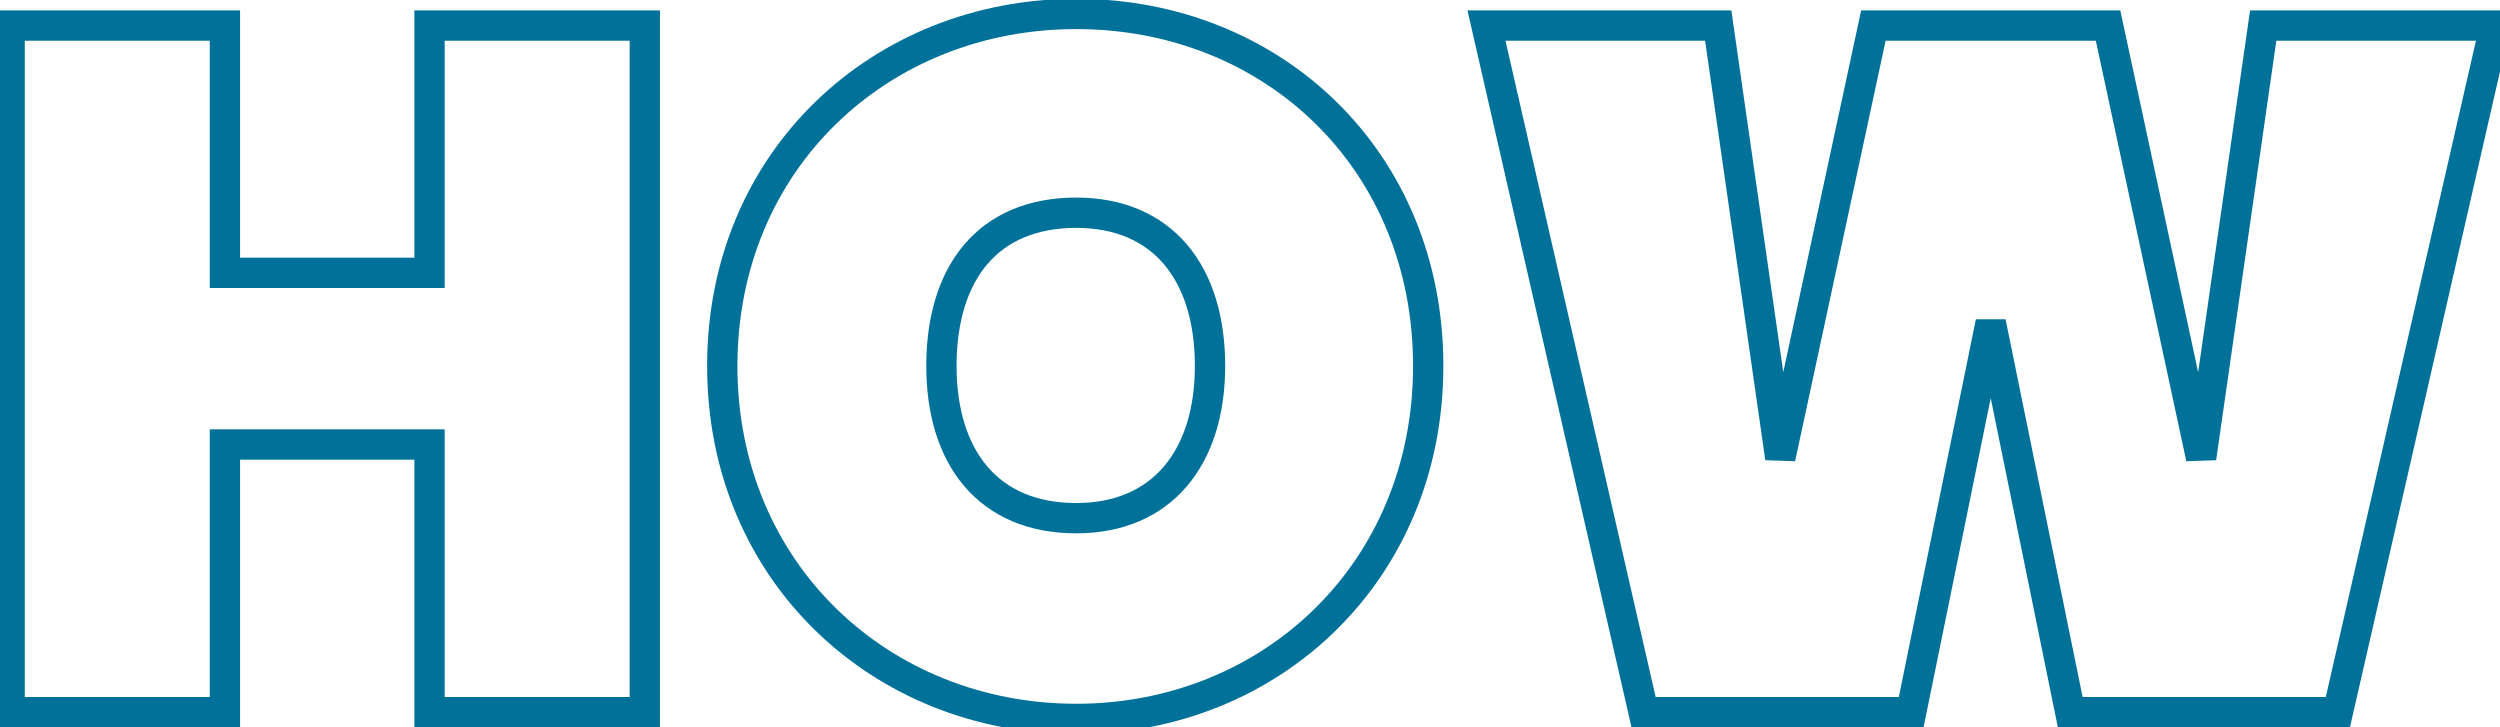 <svg width="165" height="48" viewBox="0 0 165 48" fill="none" xmlns="http://www.w3.org/2000/svg">
<mask id="path-1-outside-1_5_106" maskUnits="userSpaceOnUse" x="-1" y="-1" width="167" height="50" fill="black">
<rect fill="white" x="-1" y="-1" width="167" height="50"/>
<path d="M28.349 47V29.336H14.845V47H0.637V1.688H14.845V18.008H28.349V1.688H42.557V47H28.349ZM94.262 24.152C94.262 37.784 83.83 47.448 71.03 47.448C58.166 47.448 47.67 37.784 47.67 24.152C47.67 10.52 58.166 0.92 71.03 0.92C83.958 0.92 94.262 10.52 94.262 24.152ZM62.134 24.152C62.134 30.168 65.206 34.2 71.03 34.2C76.726 34.2 79.862 30.168 79.862 24.152C79.862 18.008 76.726 14.04 71.03 14.04C65.206 14.04 62.134 18.008 62.134 24.152ZM108.476 47L98.108 1.688H113.404L117.5 30.232L123.644 1.688H139.132L145.276 30.232L149.372 1.688H164.668L154.3 47H136.636L131.388 21.272L126.14 47H108.476Z"/>
</mask>
<path d="M28.349 47H27.349V48H28.349V47ZM28.349 29.336H29.349V28.336H28.349V29.336ZM14.845 29.336V28.336H13.845V29.336H14.845ZM14.845 47V48H15.845V47H14.845ZM0.637 47H-0.362V48H0.637V47ZM0.637 1.688V0.688H-0.362V1.688H0.637ZM14.845 1.688H15.845V0.688H14.845V1.688ZM14.845 18.008H13.845V19.008H14.845V18.008ZM28.349 18.008V19.008H29.349V18.008H28.349ZM28.349 1.688V0.688H27.349V1.688H28.349ZM42.557 1.688H43.557V0.688H42.557V1.688ZM42.557 47V48H43.557V47H42.557ZM29.349 47V29.336H27.349V47H29.349ZM28.349 28.336H14.845V30.336H28.349V28.336ZM13.845 29.336V47H15.845V29.336H13.845ZM14.845 46H0.637V48H14.845V46ZM1.637 47V1.688H-0.362V47H1.637ZM0.637 2.688H14.845V0.688H0.637V2.688ZM13.845 1.688V18.008H15.845V1.688H13.845ZM14.845 19.008H28.349V17.008H14.845V19.008ZM29.349 18.008V1.688H27.349V18.008H29.349ZM28.349 2.688H42.557V0.688H28.349V2.688ZM41.557 1.688V47H43.557V1.688H41.557ZM42.557 46H28.349V48H42.557V46ZM93.262 24.152C93.262 37.212 83.298 46.448 71.03 46.448V48.448C84.362 48.448 95.262 38.356 95.262 24.152H93.262ZM71.03 46.448C58.693 46.448 48.67 37.207 48.67 24.152H46.67C46.67 38.361 57.639 48.448 71.03 48.448V46.448ZM48.67 24.152C48.67 11.101 58.689 1.92 71.03 1.92V-0.08C57.643 -0.08 46.67 9.939 46.67 24.152H48.67ZM71.03 1.92C83.426 1.92 93.262 11.092 93.262 24.152H95.262C95.262 9.948 84.49 -0.08 71.03 -0.08V1.92ZM61.134 24.152C61.134 27.318 61.942 30.087 63.636 32.08C65.35 34.096 67.87 35.2 71.03 35.2V33.2C68.366 33.2 66.438 32.288 65.16 30.784C63.862 29.257 63.134 27.002 63.134 24.152H61.134ZM71.03 35.2C74.132 35.2 76.634 34.092 78.344 32.08C80.036 30.089 80.862 27.323 80.862 24.152H78.862C78.862 26.997 78.12 29.255 76.82 30.784C75.538 32.292 73.624 33.2 71.03 33.2V35.2ZM80.862 24.152C80.862 20.921 80.038 18.137 78.344 16.144C76.631 14.129 74.127 13.04 71.03 13.04V15.04C73.629 15.04 75.541 15.935 76.82 17.44C78.118 18.967 78.862 21.239 78.862 24.152H80.862ZM71.03 13.04C67.875 13.04 65.353 14.125 63.636 16.144C61.94 18.14 61.134 20.926 61.134 24.152H63.134C63.134 21.234 63.864 18.964 65.16 17.44C66.436 15.939 68.361 15.04 71.03 15.04V13.04ZM108.476 47L107.501 47.223L107.678 48H108.476V47ZM98.108 1.688V0.688H96.853L97.133 1.911L98.108 1.688ZM113.404 1.688L114.393 1.546L114.27 0.688H113.404V1.688ZM117.499 30.232L116.51 30.374L118.477 30.442L117.499 30.232ZM123.644 1.688V0.688H122.836L122.666 1.478L123.644 1.688ZM139.132 1.688L140.109 1.478L139.939 0.688H139.132V1.688ZM145.275 30.232L144.298 30.442L146.265 30.374L145.275 30.232ZM149.372 1.688V0.688H148.505L148.382 1.546L149.372 1.688ZM164.668 1.688L165.642 1.911L165.922 0.688H164.668V1.688ZM154.299 47V48H155.097L155.274 47.223L154.299 47ZM136.635 47L135.656 47.2L135.819 48H136.635V47ZM131.387 21.272L132.367 21.072H130.408L131.387 21.272ZM126.139 47V48H126.956L127.119 47.2L126.139 47ZM109.45 46.777L99.082 1.465L97.133 1.911L107.501 47.223L109.45 46.777ZM98.108 2.688H113.404V0.688H98.108V2.688ZM112.414 1.83L116.51 30.374L118.489 30.09L114.393 1.546L112.414 1.83ZM118.477 30.442L124.621 1.898L122.666 1.478L116.522 30.022L118.477 30.442ZM123.644 2.688H139.132V0.688H123.644V2.688ZM138.154 1.898L144.298 30.442L146.253 30.022L140.109 1.478L138.154 1.898ZM146.265 30.374L150.361 1.83L148.382 1.546L144.286 30.09L146.265 30.374ZM149.372 2.688H164.668V0.688H149.372V2.688ZM163.693 1.465L153.325 46.777L155.274 47.223L165.642 1.911L163.693 1.465ZM154.299 46H136.635V48H154.299V46ZM137.615 46.8L132.367 21.072L130.408 21.472L135.656 47.2L137.615 46.8ZM130.408 21.072L125.16 46.8L127.119 47.2L132.367 21.472L130.408 21.072ZM126.139 46H108.476V48H126.139V46Z" fill="#007299" mask="url(#path-1-outside-1_5_106)"/>
</svg>
